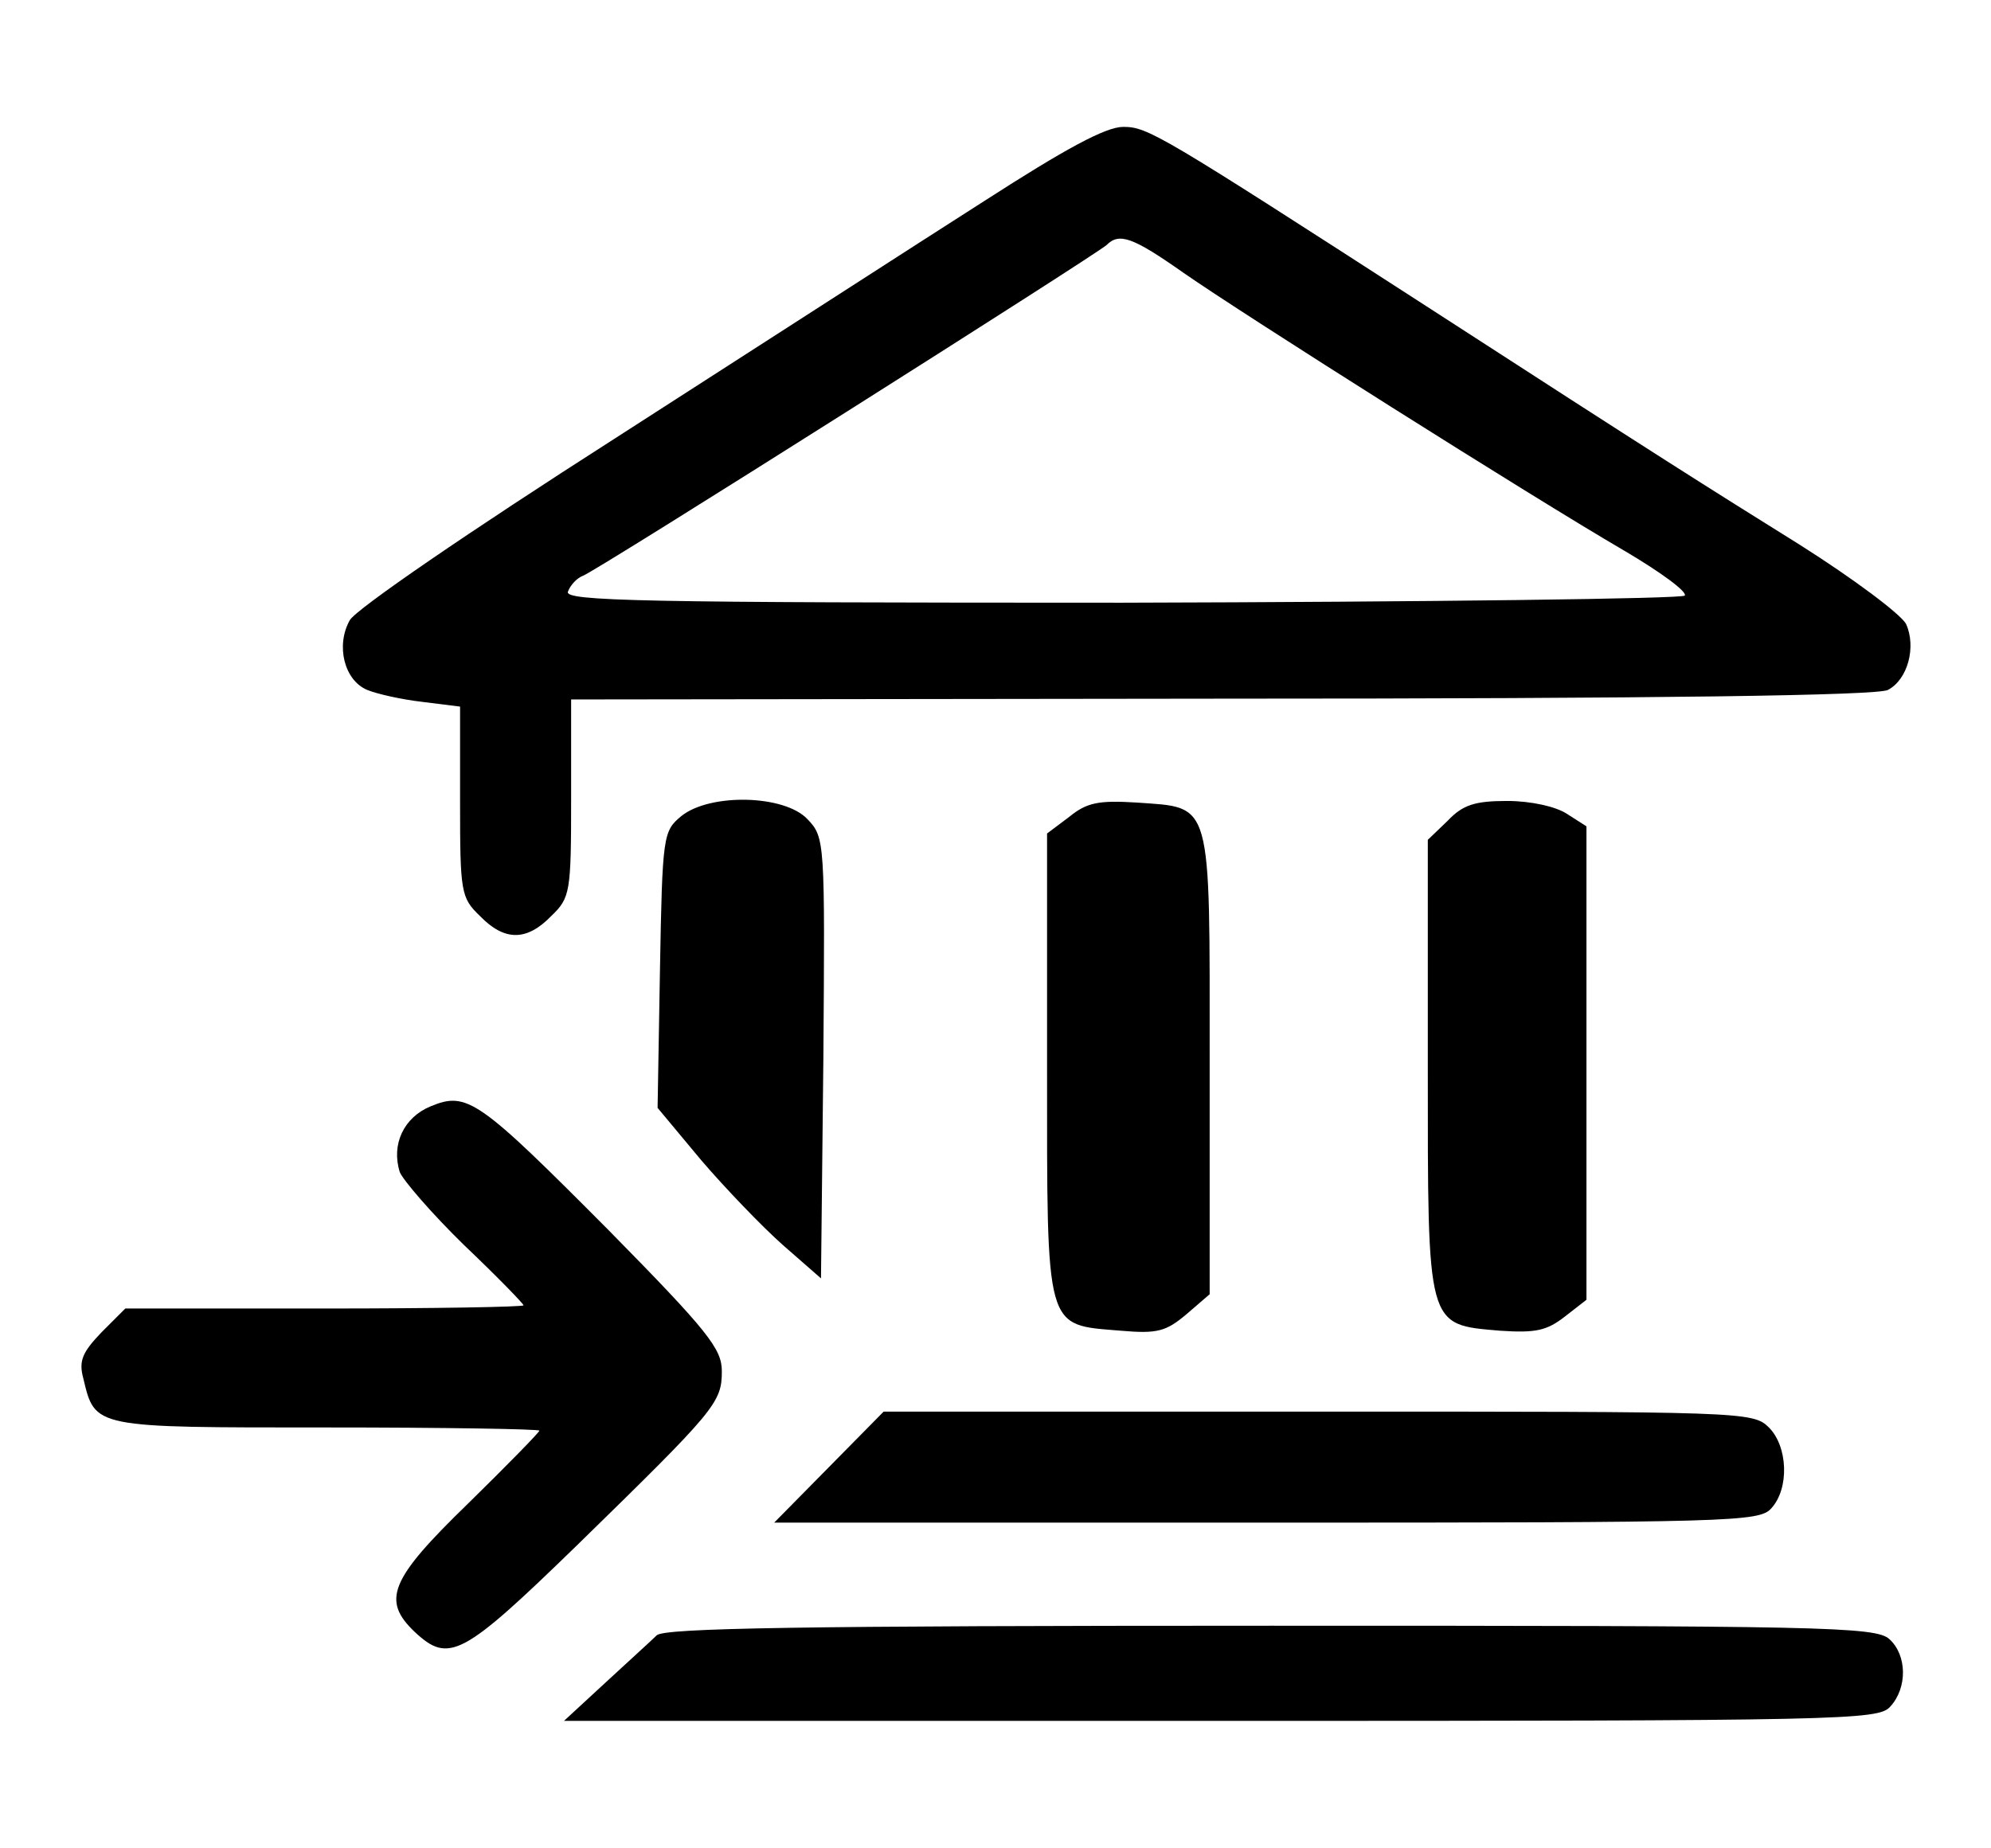 <?xml version="1.0" standalone="no"?>
<!DOCTYPE svg PUBLIC "-//W3C//DTD SVG 20010904//EN"
 "http://www.w3.org/TR/2001/REC-SVG-20010904/DTD/svg10.dtd">
<svg version="1.0" xmlns="http://www.w3.org/2000/svg"
 width="251pt" height="233pt" viewBox="0 0 251 233"
 preserveAspectRatio="xMidYMid meet">

<g transform="translate(0,233) scale(0.1,-0.1)"
fill="#000000" stroke="none">
<path d="M1240 2076 c-80 -51 -289 -186 -465 -299 -183 -117 -326 -215 -334
-229 -18 -32 -7 -76 22 -88 12 -5 43 -12 69 -15 l48 -6 0 -120 c0 -114 1 -121
25 -144 31 -32 59 -32 90 0 24 23 25 30 25 149 l0 124 820 1 c556 0 827 4 840
11 25 13 36 54 23 83 -6 12 -66 57 -134 100 -117 73 -176 110 -471 301 -336
217 -351 226 -382 226 -22 0 -72 -27 -176 -94z m252 -90 c76 -53 440 -283 555
-350 46 -27 80 -52 77 -57 -2 -4 -322 -8 -709 -9 -609 0 -704 2 -699 14 3 8
11 17 19 20 17 6 647 405 660 417 16 16 33 10 97 -35z"/>
<path d="M859 1301 c-23 -19 -24 -24 -27 -194 l-3 -174 55 -66 c30 -35 77 -84
103 -107 l48 -42 3 278 c2 273 2 278 -20 301 -29 31 -123 33 -159 4z"/>
<path d="M1348 1300 l-28 -21 0 -293 c0 -338 -3 -326 93 -334 46 -4 57 -1 83
21 l29 25 0 291 c0 336 4 322 -92 329 -48 3 -63 0 -85 -18z"/>
<path d="M1825 1295 l-25 -24 0 -284 c0 -333 -2 -327 91 -335 45 -3 59 0 82
18 l27 21 0 299 0 298 -25 16 c-14 9 -45 16 -75 16 -41 0 -56 -5 -75 -25z"/>
<path d="M543 935 c-34 -14 -50 -48 -39 -83 4 -10 40 -52 81 -92 41 -39 75
-74 75 -76 0 -2 -113 -4 -251 -4 l-251 0 -30 -30 c-24 -25 -29 -36 -23 -58 15
-63 12 -62 307 -62 147 0 268 -2 268 -4 0 -2 -40 -43 -90 -92 -99 -96 -109
-122 -67 -162 43 -40 60 -31 205 110 174 170 182 179 182 219 0 28 -17 50
-142 177 -165 166 -179 176 -225 157z"/>
<path d="M1045 480 l-69 -70 620 0 c589 0 622 1 637 18 23 25 21 78 -3 102
-20 20 -33 20 -568 20 l-548 0 -69 -70z"/>
<path d="M828 268 c-7 -7 -37 -34 -65 -60 l-52 -48 828 0 c789 0 829 1 844 18
22 24 21 65 -1 85 -17 16 -85 17 -780 17 -595 0 -764 -3 -774 -12z"/>
</g>
</svg>
